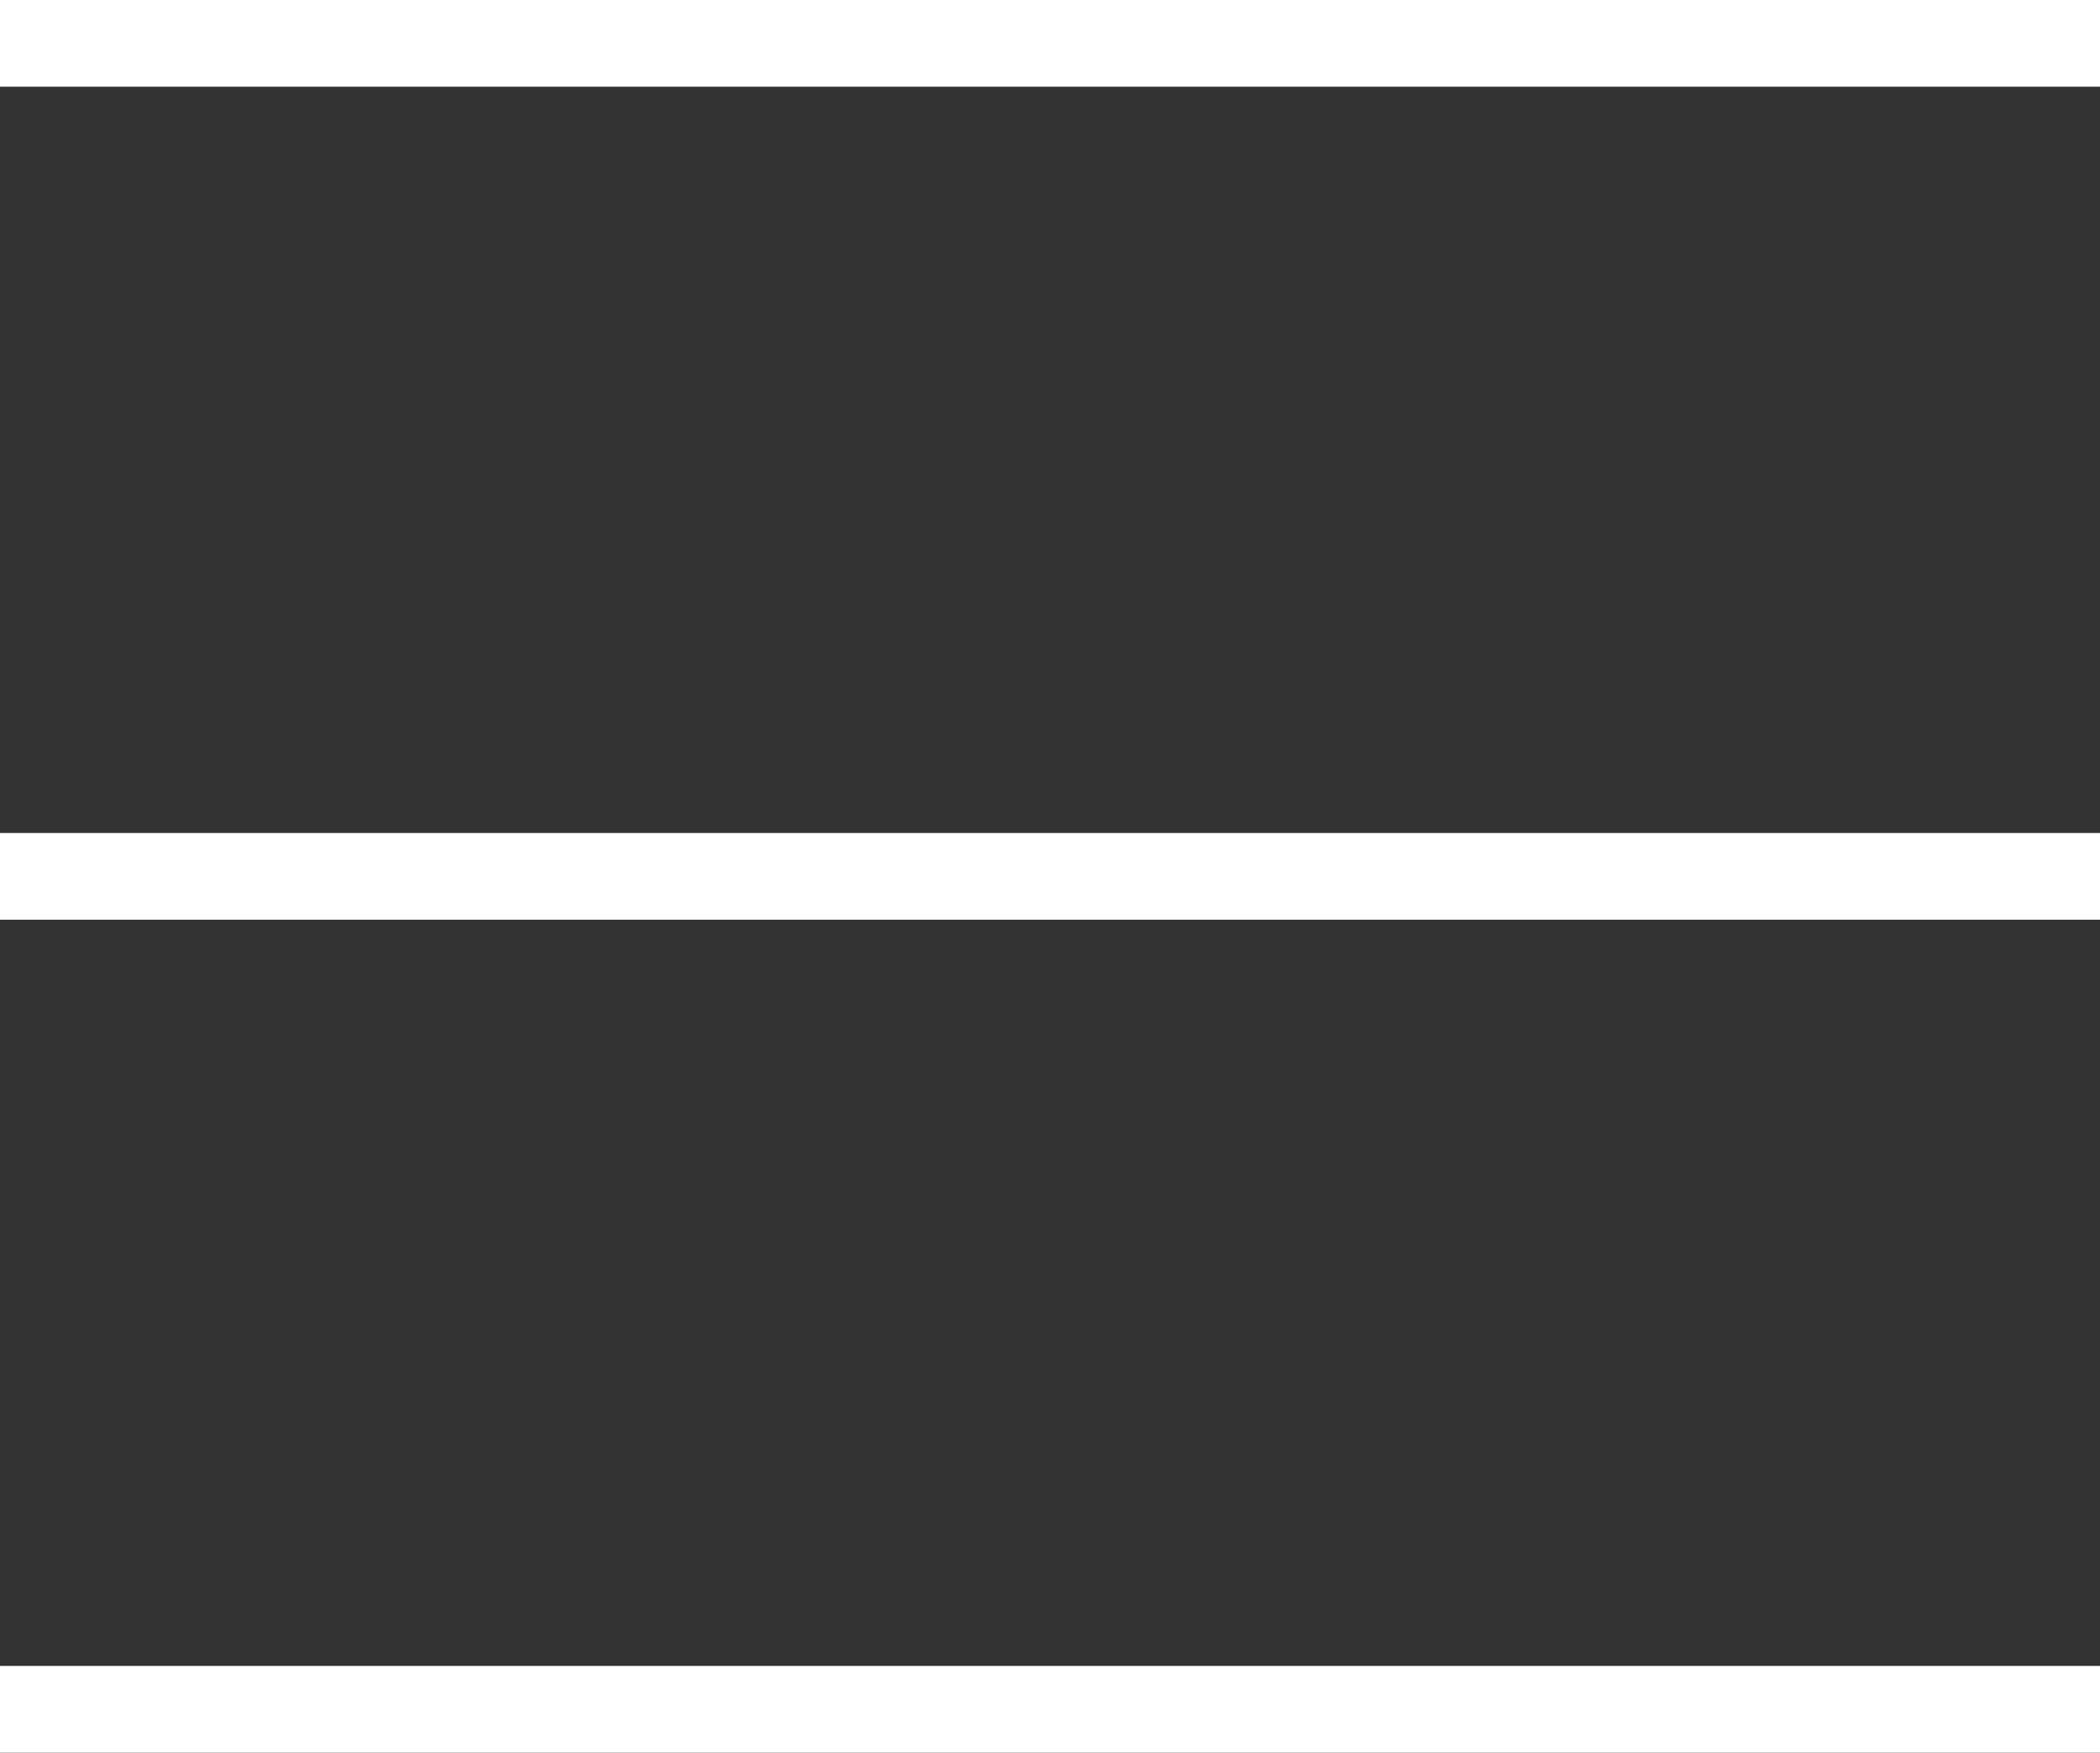 <svg id="Ebene_1" data-name="Ebene 1" xmlns="http://www.w3.org/2000/svg" viewBox="0 0 217.98 181.93"><rect x="0" y="0" width="217.98" height="181.93" fill="#333333" stroke="none"/><defs><style>.cls-1{fill:none;stroke:#fff;stroke-miterlimit:10;stroke-width:9px;}</style></defs><line class="cls-1" y1="4.5" x2="217.98" y2="4.5"/><line class="cls-1" y1="90.97" x2="217.98" y2="90.97"/><line class="cls-1" y1="177.43" x2="217.98" y2="177.43"/></svg>
